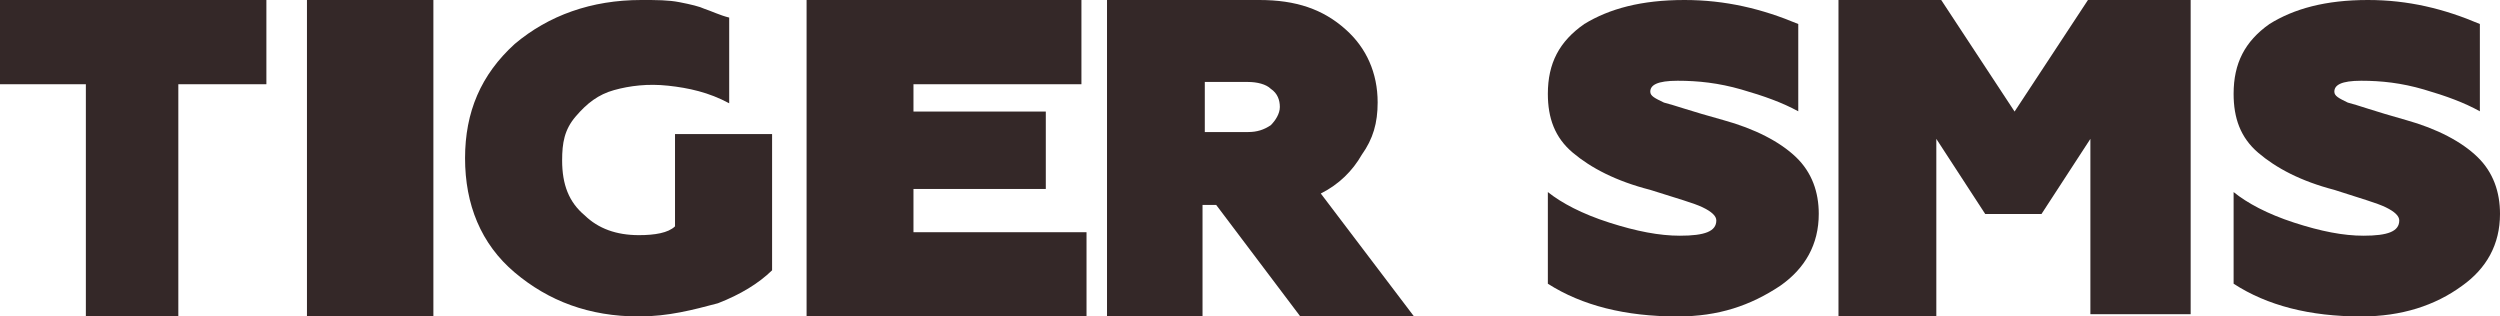 <svg width="553" height="70" viewBox="0 0 553 70" fill="none" xmlns="http://www.w3.org/2000/svg">
<path d="M0 18.633V0H58.926V18.633H39.446V70H18.992V18.633H0Z" fill="#342828"/>
<path d="M95.864 70H67.899V0H95.864V70Z" fill="#342828"/>
<path d="M141.323 70C130.337 70 121.348 66.597 113.858 60.278C106.367 53.958 102.871 45.208 102.871 35C102.871 24.792 106.367 16.528 113.858 9.722C121.348 3.403 130.836 0 141.823 0C145.318 0 147.815 1.71413e-06 150.312 0.486C152.809 0.972 154.806 1.458 155.805 1.944C157.303 2.431 159.3 3.403 161.298 3.889V22.847C156.803 20.417 152.309 19.444 147.815 18.958C143.321 18.472 139.325 18.958 135.83 19.93C132.334 20.903 129.837 22.847 127.34 25.764C124.844 28.68 124.344 31.597 124.344 35.486C124.344 40.833 125.842 44.722 129.338 47.639C132.334 50.556 136.329 52.014 141.323 52.014C144.819 52.014 147.815 51.528 149.313 50.069V29.653H170.786V59.792C167.79 62.708 163.795 65.138 158.801 67.083C153.308 68.542 147.815 70 141.323 70Z" fill="#342828"/>
<path d="M240.338 70H178.416V0H239.212V18.633H202.059V24.676H231.331V41.799H202.059V51.367H240.338V70Z" fill="#342828"/>
<path d="M292.159 42.806L312.785 70H287.631L269.017 45.324H265.999V70H244.87V0H278.576C286.625 0 292.662 2.015 297.693 6.547C302.221 10.576 304.736 16.115 304.736 22.662C304.736 27.195 303.73 30.72 301.214 34.245C299.202 37.77 296.184 40.792 292.159 42.806ZM266.502 29.209H276.061C278.073 29.209 279.582 28.705 281.091 27.698C282.098 26.691 283.103 25.18 283.103 23.669C283.103 22.159 282.601 20.648 281.091 19.64C280.085 18.633 278.073 18.13 276.061 18.13H266.502V29.209Z" fill="#342828"/>
<path d="M371.089 70C359.508 70 349.938 67.587 342.385 62.758V42.483C345.406 44.897 349.938 47.31 355.982 49.241C362.022 51.173 367.061 52.138 371.59 52.138C377.129 52.138 379.649 51.173 379.649 48.759C379.649 47.793 378.642 46.828 376.629 45.862C374.615 44.897 371.089 43.931 365.043 42C357.489 40.069 351.952 37.172 347.924 33.793C343.895 30.414 342.385 26.069 342.385 20.759C342.385 14 344.903 9.173 350.442 5.311C355.982 1.931 363.029 0 372.596 0C381.663 0 389.722 1.931 397.776 5.311V24.621C394.25 22.69 390.223 21.242 385.189 19.793C380.15 18.345 375.622 17.862 371.089 17.862C366.556 17.862 365.043 18.828 365.043 20.276C365.043 21.242 366.055 21.724 368.068 22.69C370.082 23.173 374.109 24.621 381.162 26.552C388.209 28.483 393.749 31.379 397.275 34.759C400.797 38.138 402.31 42.483 402.31 47.31C402.31 54.069 399.289 59.379 393.749 63.242C387.202 67.587 380.15 70 371.089 70Z" fill="#342828"/>
<path d="M428.853 70H406.672V0H429.396L445.626 24.676L461.855 0H484.574V69.497H462.393V30.72L451.577 47.338H439.131L428.315 30.72V70H428.853Z" fill="#342828"/>
<path d="M522.298 70C510.91 70 501.502 67.587 494.074 62.758V42.483C497.044 44.897 501.502 47.31 507.443 49.241C513.388 51.173 518.338 52.138 522.796 52.138C528.244 52.138 530.716 51.173 530.716 48.759C530.716 47.793 529.726 46.828 527.746 45.862C525.766 44.897 522.298 43.931 516.358 42C508.93 40.069 503.482 37.172 499.522 33.793C495.562 30.414 494.074 26.069 494.074 20.759C494.074 14 496.552 9.173 502 5.311C507.443 1.931 514.378 0 523.786 0C532.701 0 540.622 1.931 548.547 5.311V24.621C545.08 22.69 541.119 21.242 536.164 19.793C531.214 18.345 526.756 17.862 522.298 17.862C517.846 17.862 516.358 18.828 516.358 20.276C516.358 21.242 517.348 21.724 519.328 22.69C521.308 23.173 525.273 24.621 532.204 26.552C539.134 28.483 544.582 31.379 548.05 34.759C551.517 38.138 553 42.483 553 47.31C553 54.069 550.03 59.379 544.582 63.242C538.642 67.587 531.214 70 522.298 70Z" fill="#342828"/>
</svg>
